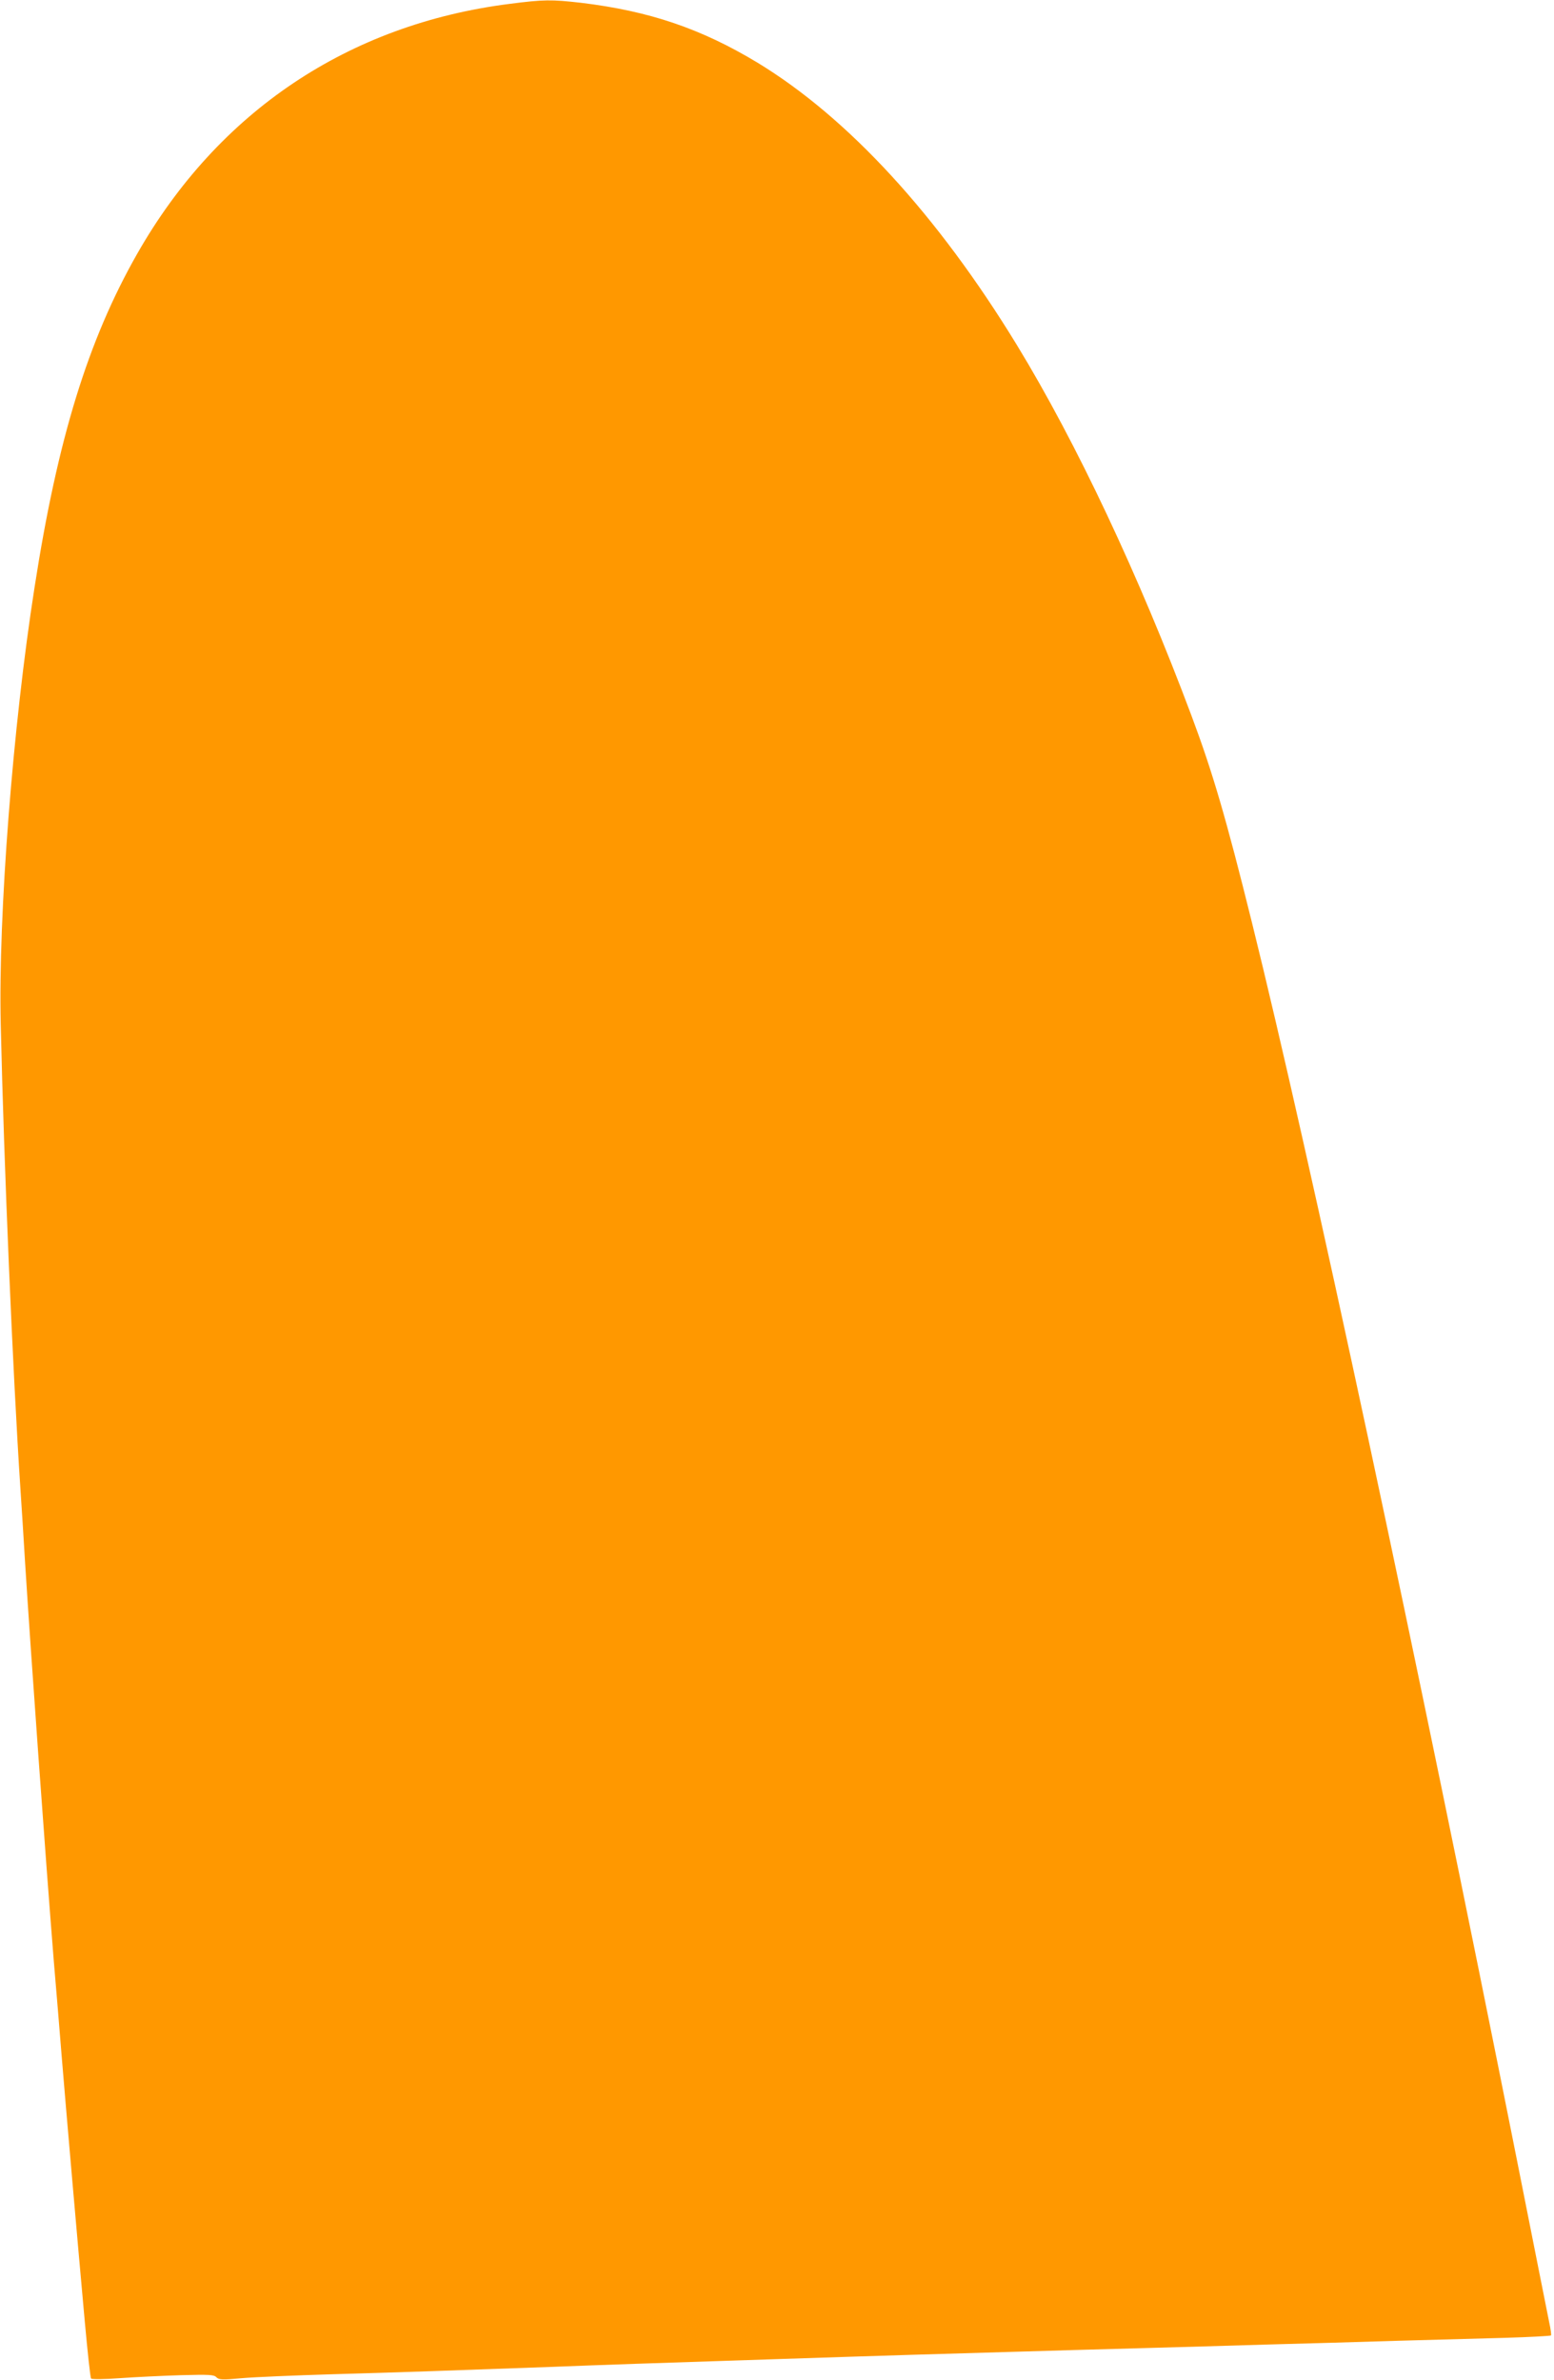 <?xml version="1.0" standalone="no"?>
<!DOCTYPE svg PUBLIC "-//W3C//DTD SVG 20010904//EN"
 "http://www.w3.org/TR/2001/REC-SVG-20010904/DTD/svg10.dtd">
<svg version="1.0" xmlns="http://www.w3.org/2000/svg"
 width="836pt" height="1280pt" viewBox="0 0 836 1280"
 preserveAspectRatio="xMidYMid meet">
<g transform="translate(0,1280) scale(0.1,-0.1)"
fill="#ff9800" stroke="none">
<path d="M2740 12779 c-866 -110 -1567 -580 -2002 -1344 -264 -464 -428 -994
-552 -1793 -117 -745 -196 -1767 -182 -2352 17 -753 65 -1880 106 -2500 6 -85
17 -263 25 -395 30 -478 110 -1592 155 -2150 12 -137 30 -360 41 -495 23 -281
85 -996 125 -1435 15 -165 30 -304 34 -308 4 -5 75 -4 156 2 82 6 229 13 326
16 153 4 179 3 192 -11 14 -14 31 -15 139 -5 67 6 284 15 482 21 359 10 697
22 1190 40 255 10 542 20 1160 40 664 22 943 30 1290 40 198 6 513 15 700 20
187 5 500 14 695 20 195 5 508 14 695 20 187 5 449 12 583 16 133 4 244 10
246 13 2 3 -2 35 -10 71 -7 36 -86 430 -174 875 -538 2705 -1119 5420 -1425
6653 -140 565 -211 807 -325 1112 -281 751 -619 1469 -940 1995 -427 699 -908
1222 -1395 1518 -303 183 -583 278 -950 322 -159 18 -199 18 -385 -6z"/>
</g>
</svg>
